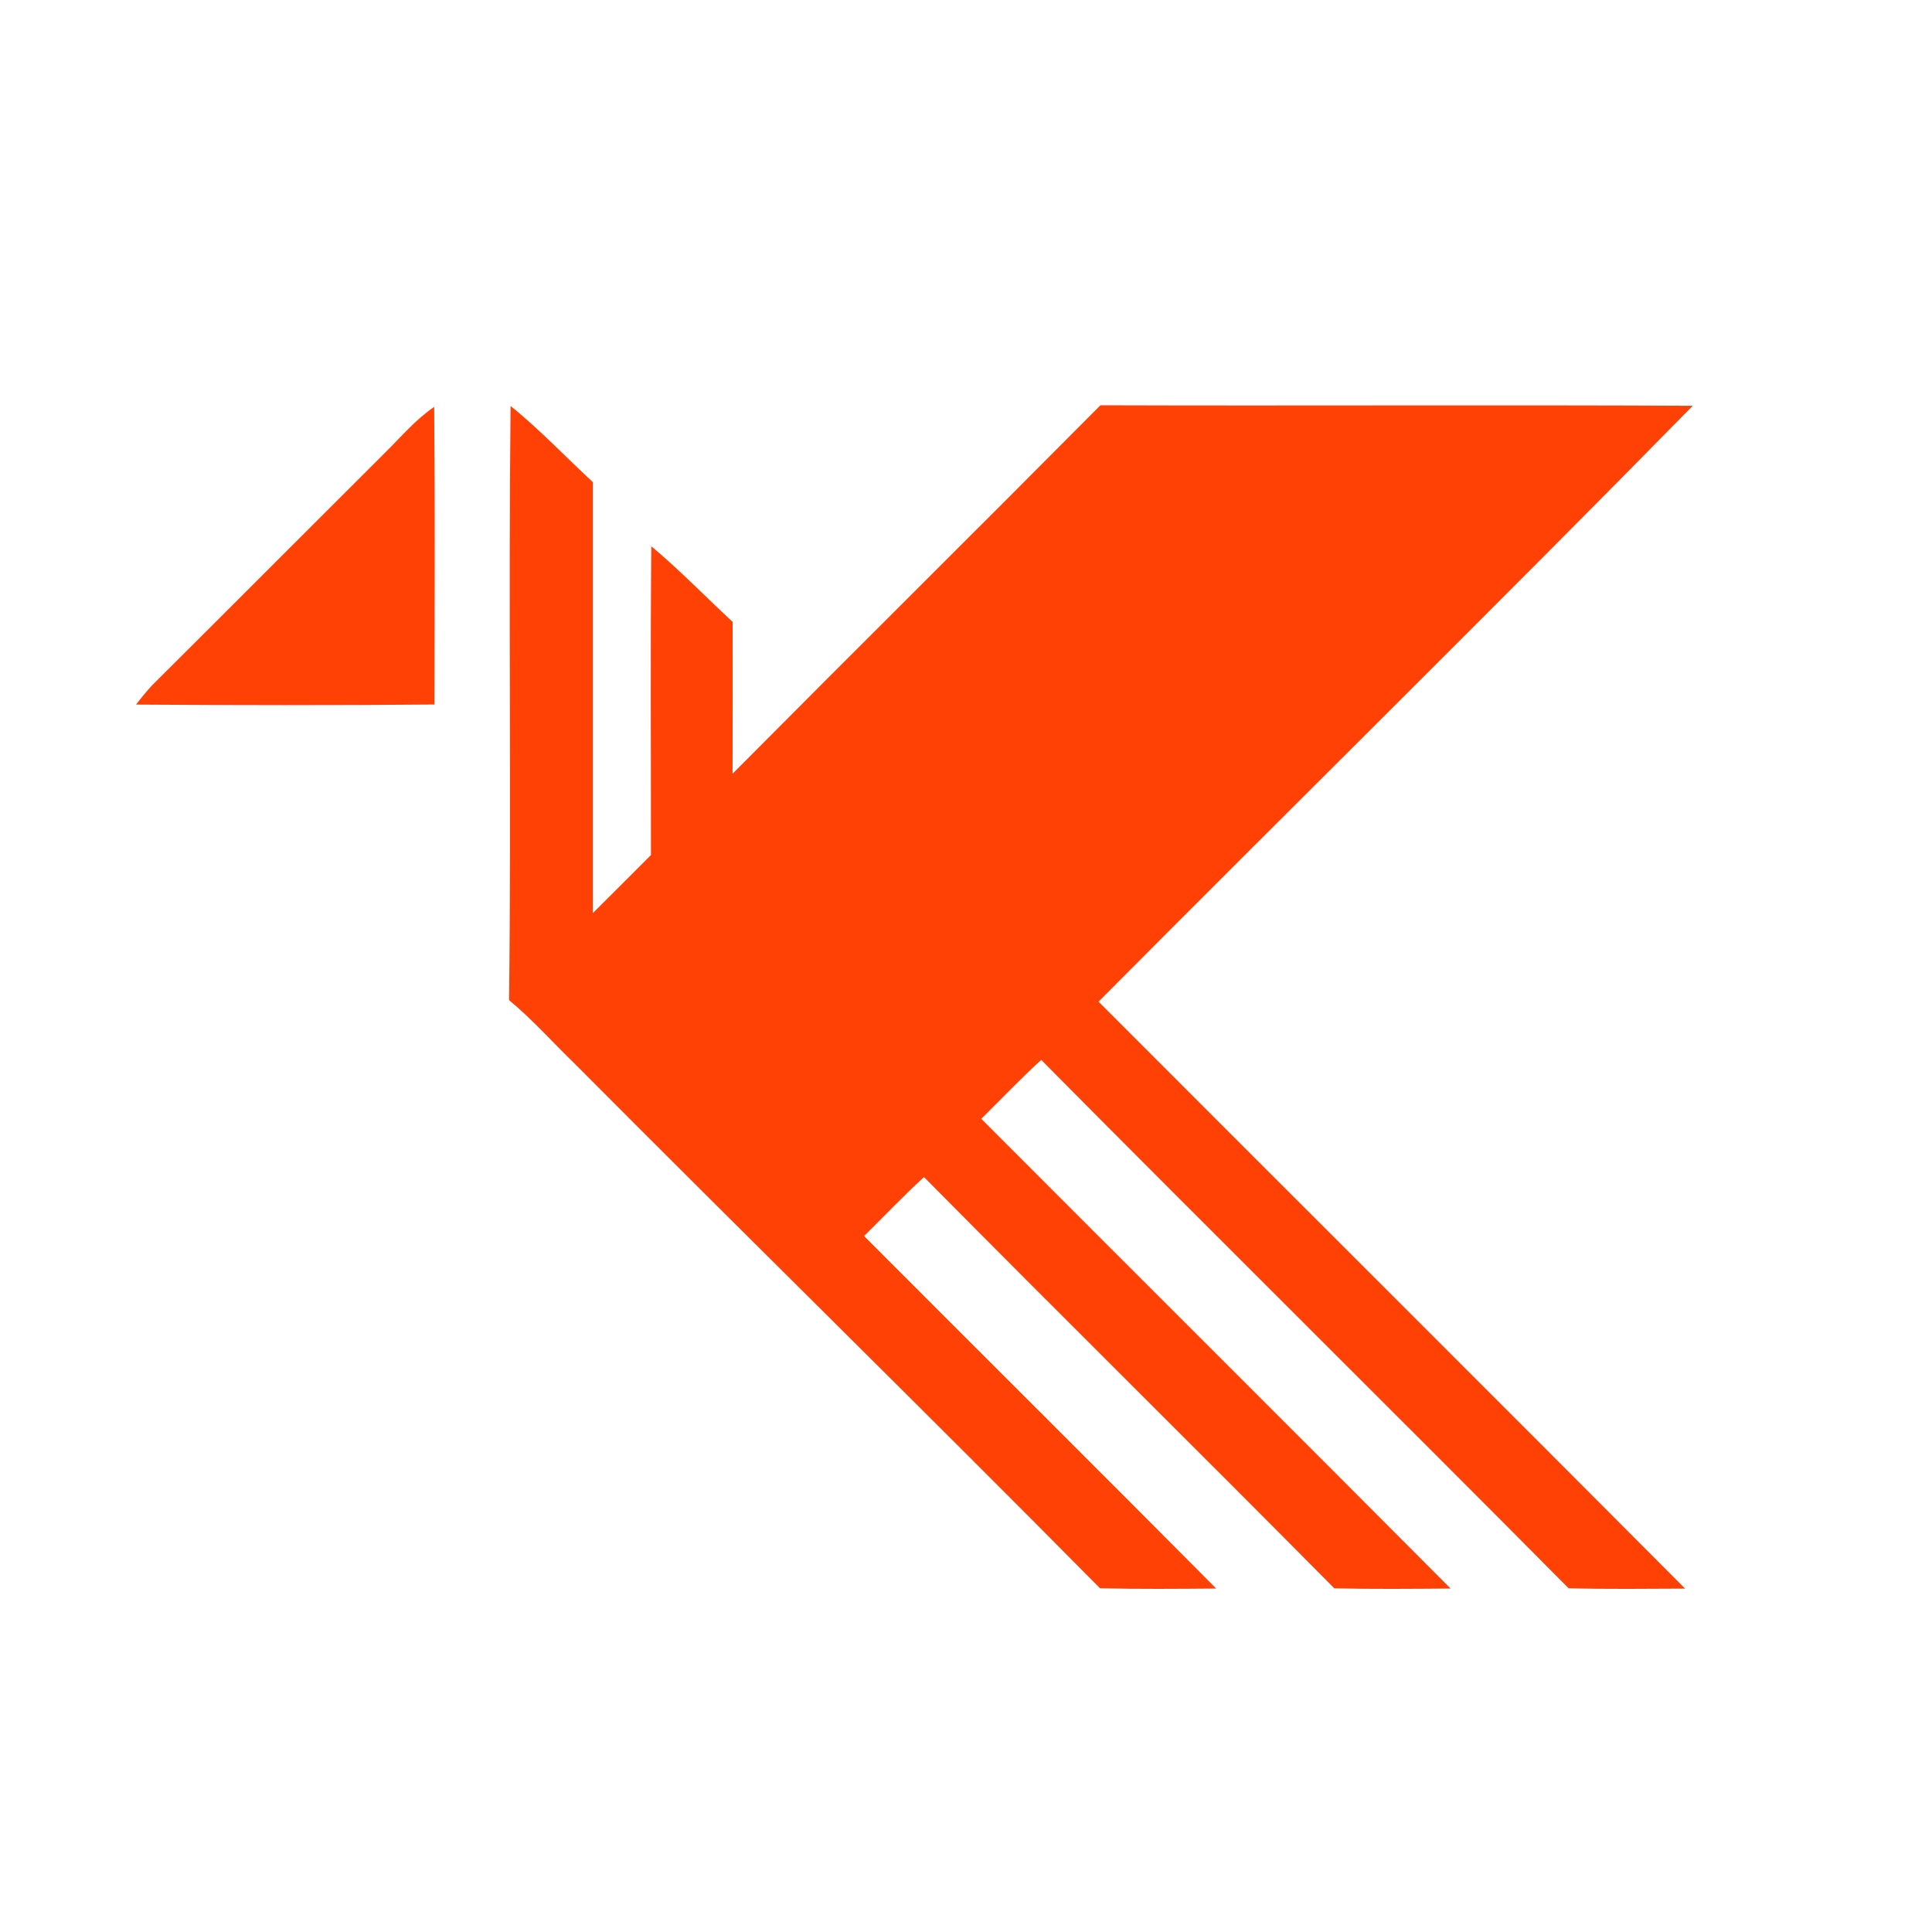 <?xml version="1.0"?>
 <svg width="264" height="264" viewBox="0 0 264 264" version="1.1" xmlns="http://www.w3.org/2000/svg"> <g id="#ffffffff"> </g> <g id="#ff4106ff"> <path fill="#ff4106" opacity="1.00" d=" M 150.37 55.38 C 177.35 55.47 204.33 55.32 231.31 55.45 C 204.46 82.80 177.13 109.69 150.11 136.87 C 176.82 163.62 203.60 190.30 230.27 217.08 C 224.96 217.10 219.65 217.17 214.34 217.03 C 190.40 192.89 166.21 168.99 142.28 144.83 C 139.45 147.41 136.81 150.19 134.09 152.88 C 155.45 174.29 176.89 195.63 198.22 217.07 C 192.92 217.11 187.62 217.16 182.33 217.04 C 163.71 198.24 144.87 179.65 126.26 160.84 C 123.44 163.43 120.80 166.21 118.07 168.90 C 134.10 184.97 150.20 200.97 166.19 217.07 C 160.90 217.11 155.60 217.16 150.31 217.03 C 126.54 192.99 102.39 169.34 78.55 145.37 C 75.55 142.47 72.78 139.33 69.56 136.66 C 69.89 109.60 69.46 82.54 69.77 55.48 C 73.75 58.68 77.25 62.41 81.00 65.87 C 81.00 85.51 81.00 105.14 81.00 124.78 C 83.66 122.14 86.30 119.49 88.95 116.84 C 88.96 102.77 88.86 88.71 89.00 74.65 C 92.88 77.89 96.40 81.54 100.11 84.98 C 100.12 91.89 100.12 98.81 100.10 105.73 C 116.81 88.90 133.66 72.21 150.37 55.38 Z"></path> <path fill="#ff4106" opacity="1.00" d=" M 52.76 61.71 C 54.89 59.61 56.83 57.29 59.33 55.60 C 59.45 69.16 59.38 82.71 59.37 96.27 C 45.78 96.39 32.18 96.37 18.59 96.28 C 19.27 95.38 19.99 94.52 20.74 93.69 C 31.43 83.05 42.07 72.36 52.76 61.71 Z"></path> </g> </svg> 